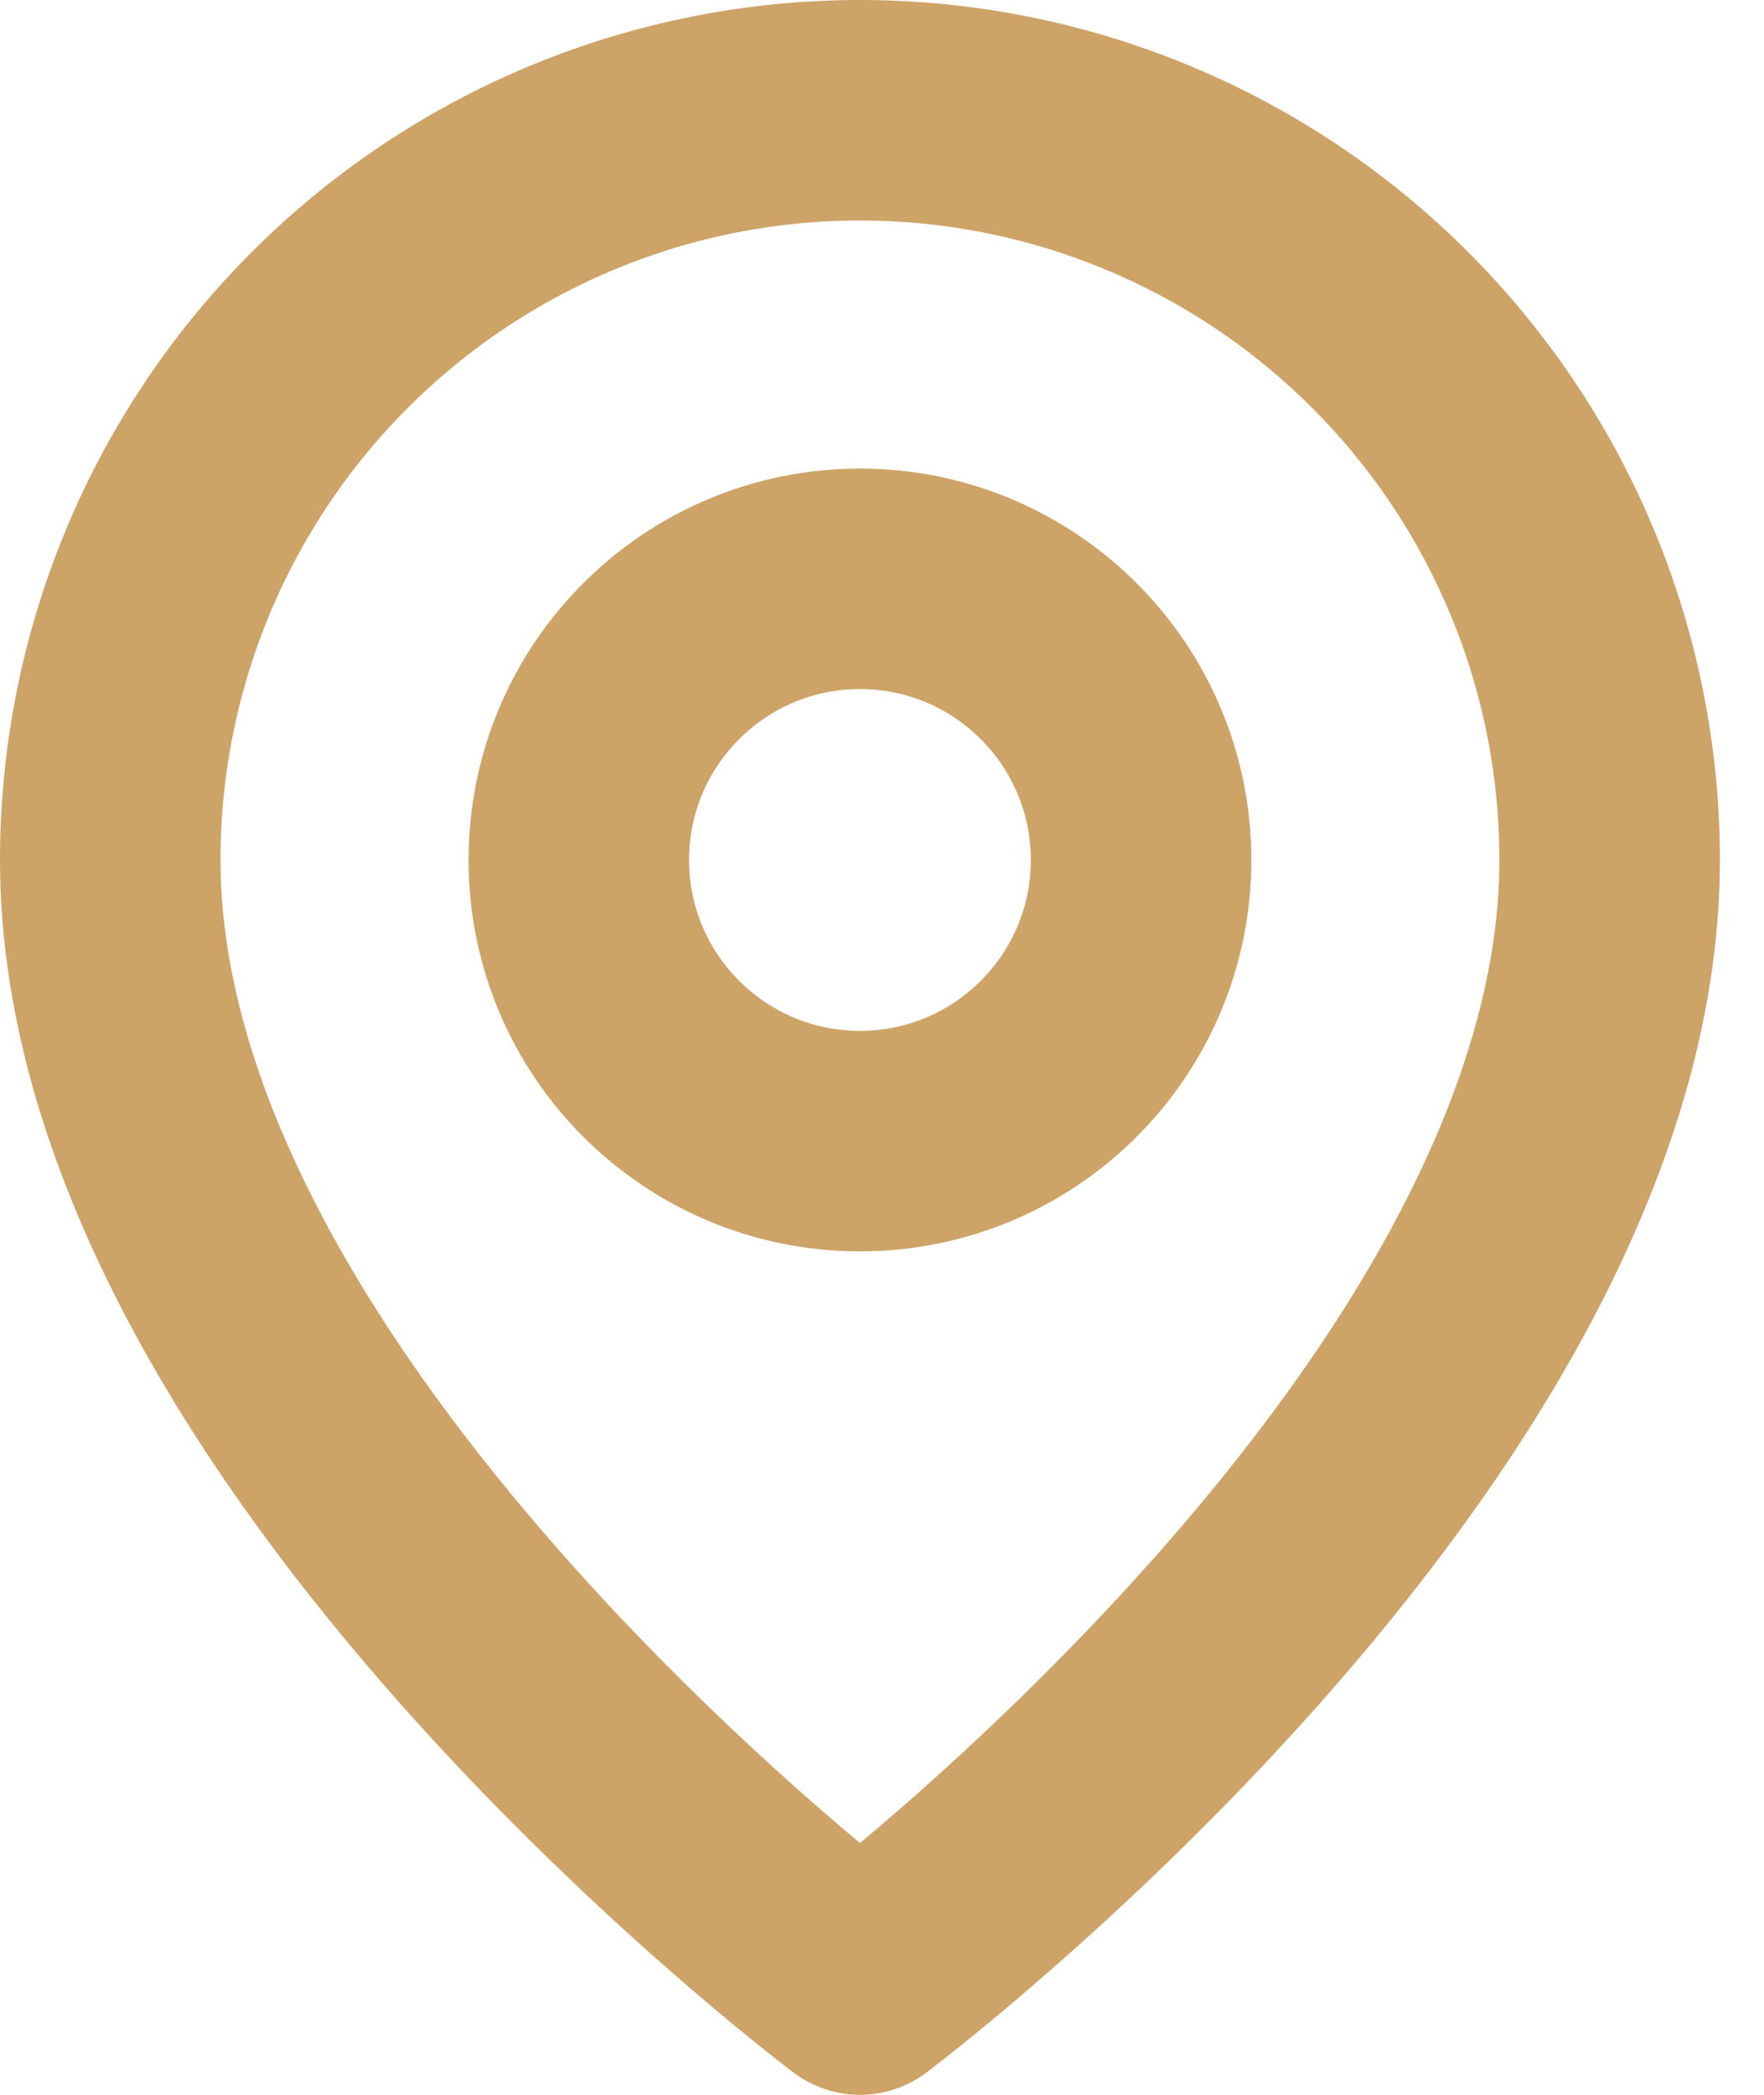 <svg width="16" height="19" viewBox="0 0 16 19" fill="none" xmlns="http://www.w3.org/2000/svg">
<path d="M14.6 7.8C14.6 12.9 7.8 18 7.8 18C7.8 18 1 12.9 1 7.8C1 5.997 1.716 4.267 2.992 2.992C4.267 1.716 5.997 1 7.8 1C9.603 1 11.333 1.716 12.608 2.992C13.884 4.267 14.6 5.997 14.6 7.8V7.8Z" stroke="#CDA368" stroke-width="2" stroke-linecap="round" stroke-linejoin="round"/>
<path d="M7.8 10.35C9.208 10.35 10.35 9.208 10.35 7.8C10.35 6.392 9.208 5.25 7.8 5.25C6.392 5.25 5.25 6.392 5.25 7.8C5.25 9.208 6.392 10.35 7.8 10.35Z" stroke="#CDA368" stroke-width="2" stroke-linecap="round" stroke-linejoin="round"/>
</svg>

